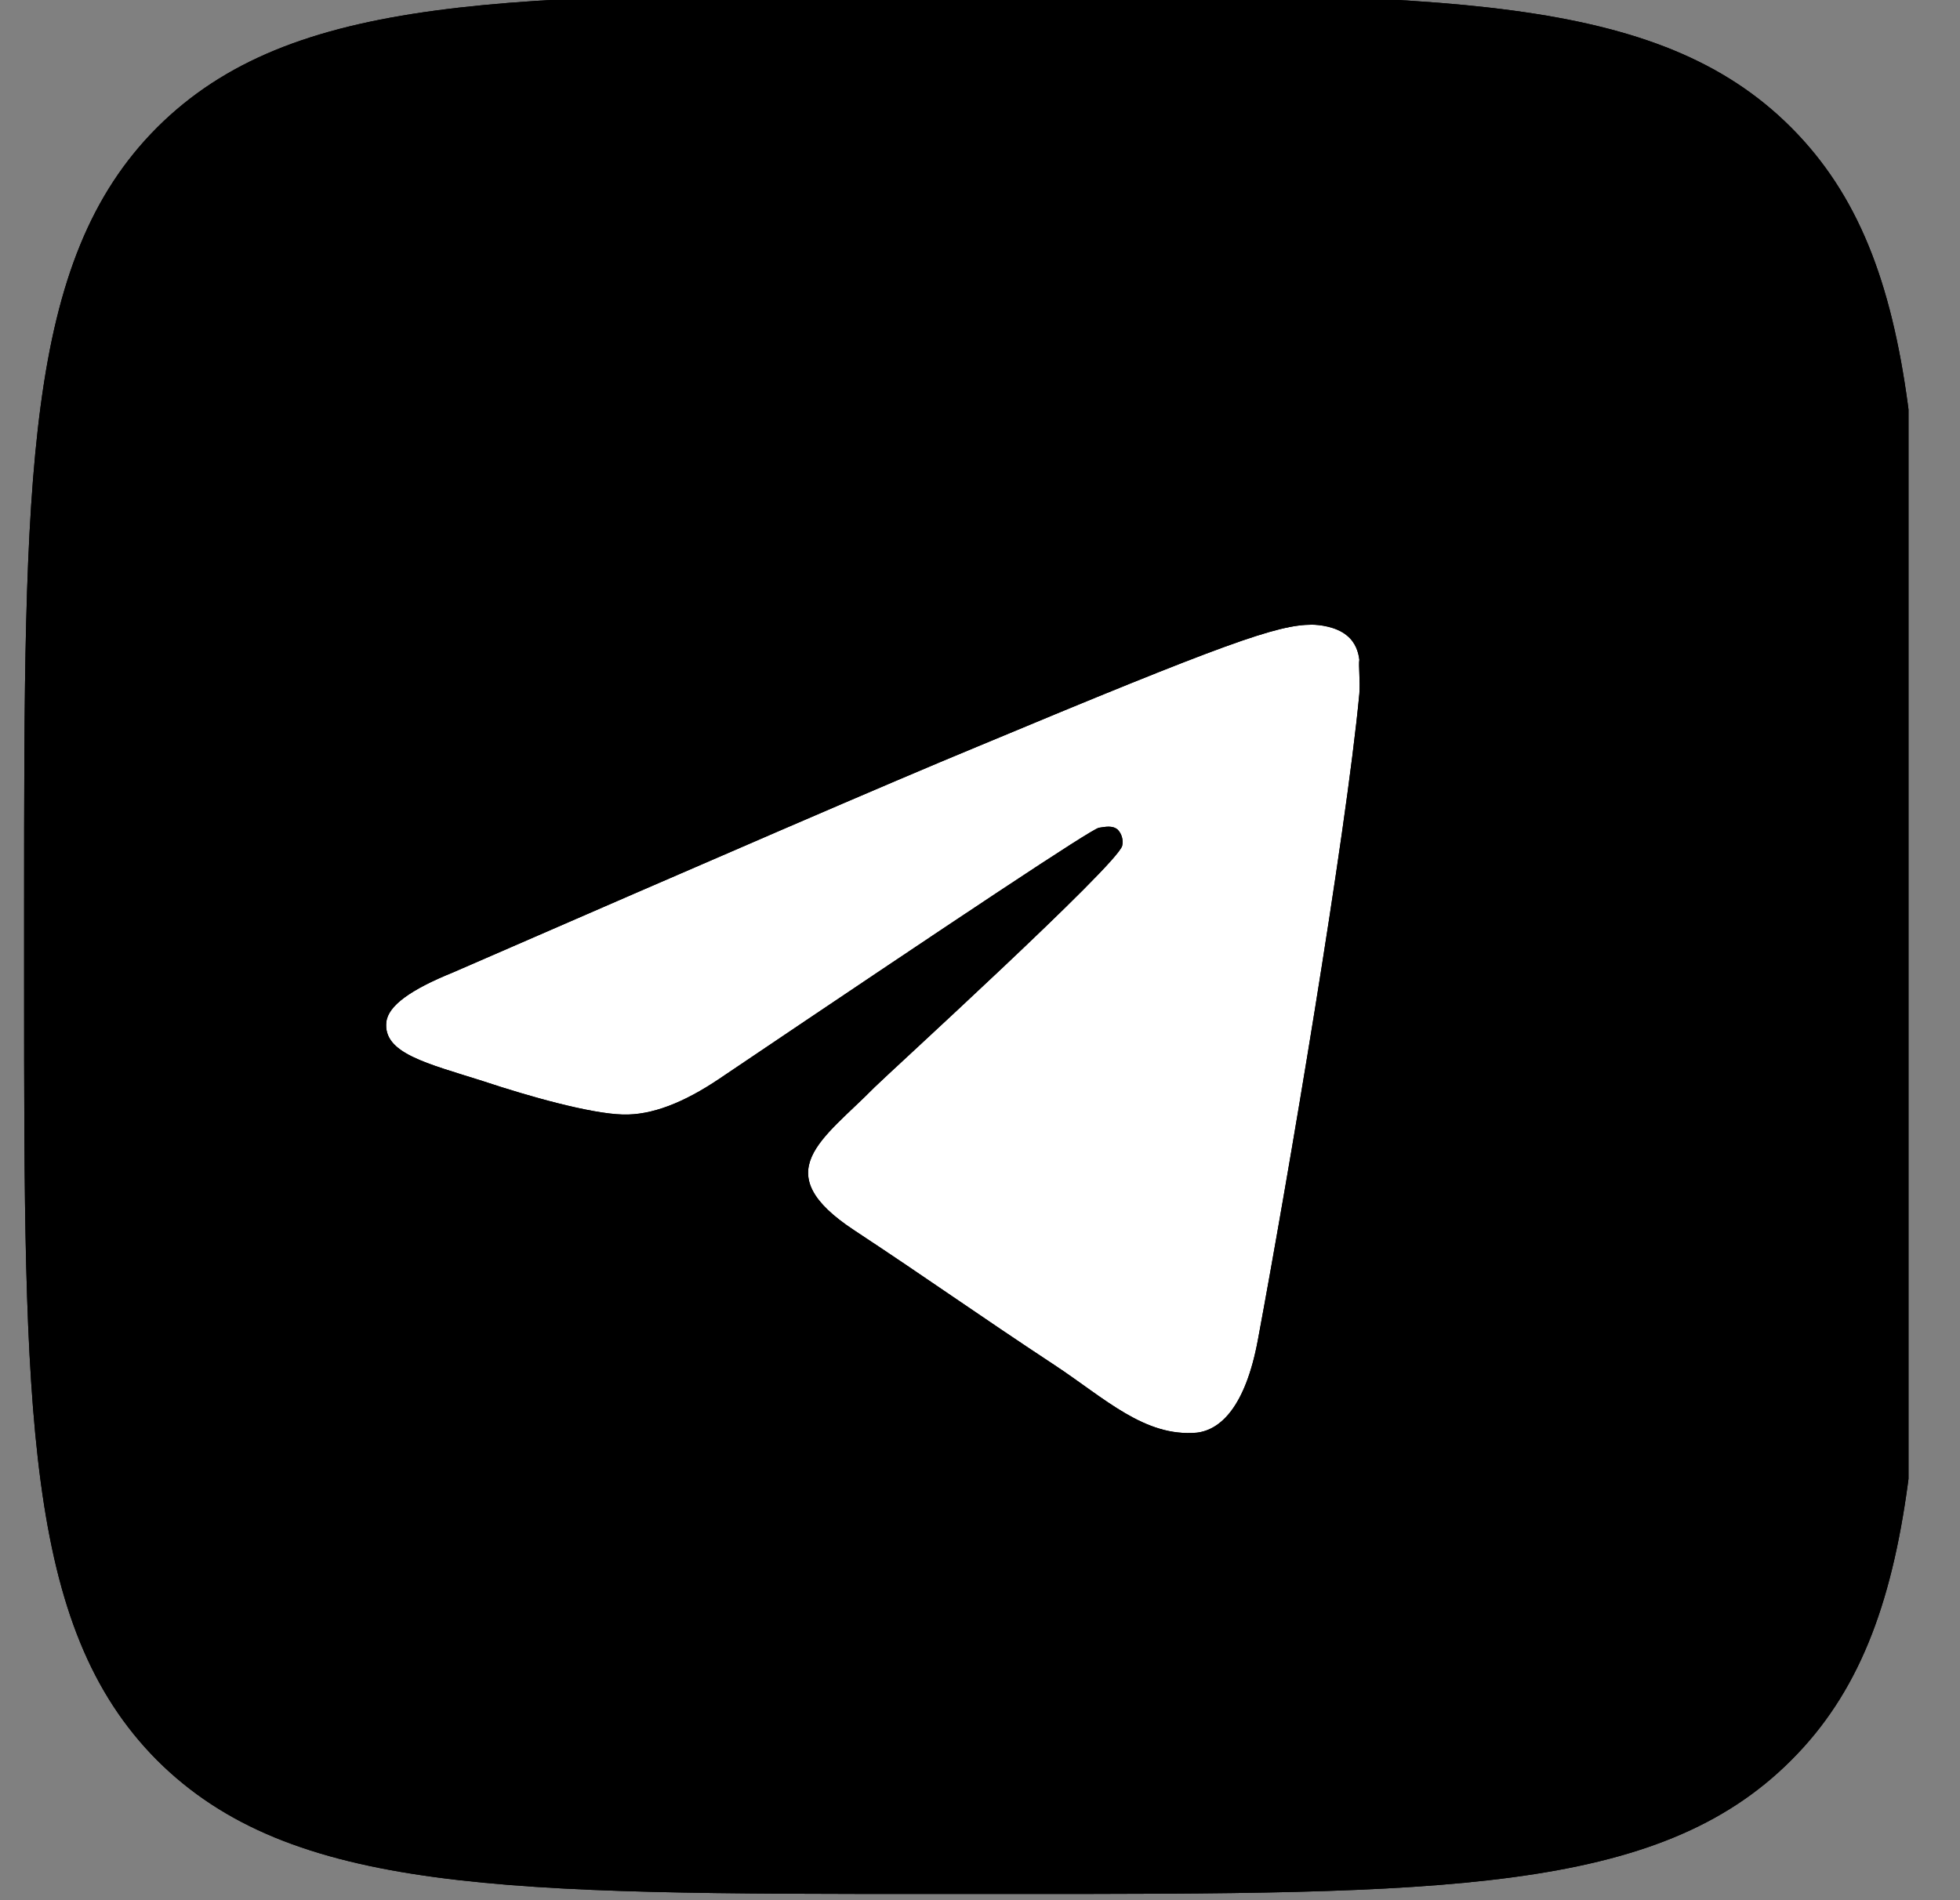 <svg width="33" height="32" viewBox="0 0 33 32" fill="none" xmlns="http://www.w3.org/2000/svg">
<rect x="0" y="0" width="33" height="32" fill="#808080" stroke="none"/>
<g clip-path="url(#clip0_9175_9992)">
<path d="M0.406 15.252C0.406 8.011 0.406 4.391 2.644 2.148C4.902 -0.104 8.518 -0.104 15.758 -0.104H17.044C24.285 -0.104 27.91 -0.104 30.158 2.148C32.406 4.401 32.406 8.021 32.406 15.252V16.539C32.406 23.78 32.406 27.4 30.158 29.643C27.91 31.895 24.285 31.895 17.044 31.895H15.758C8.518 31.895 4.902 31.895 2.644 29.643C0.406 27.39 0.406 23.77 0.406 16.539V15.252Z" fill="#5040B0" style="fill:#5040B0;fill:color(display-p3 0.314 0.251 0.69);fill-opacity:1;"/>
<path d="M0.406 15.252C0.406 8.011 0.406 4.391 2.644 2.148C4.902 -0.104 8.518 -0.104 15.758 -0.104H17.044C24.285 -0.104 27.91 -0.104 30.158 2.148C32.406 4.401 32.406 8.021 32.406 15.252V16.539C32.406 23.78 32.406 27.4 30.158 29.643C27.91 31.895 24.285 31.895 17.044 31.895H15.758C8.518 31.895 4.902 31.895 2.644 29.643C0.406 27.39 0.406 23.77 0.406 16.539V15.252Z" fill="url(#paint0_linear_9175_9992)" style=""/>
<rect x="5.422" y="8.078" width="19.822" height="17.85" fill="white" style="fill:white;fill-opacity:1;"/>
<path d="M15.869 1.393C7.519 1.393 0.742 8.174 0.742 16.529C0.742 24.884 7.519 31.665 15.869 31.665C24.219 31.665 30.995 24.884 30.995 16.529C30.995 8.174 24.219 1.393 15.869 1.393ZM22.887 11.685C22.661 14.077 21.677 19.889 21.178 22.568C20.966 23.703 20.543 24.081 20.15 24.127C19.272 24.203 18.607 23.552 17.76 22.992C16.428 22.114 15.672 21.569 14.386 20.721C12.889 19.737 13.857 19.192 14.719 18.315C14.946 18.088 18.818 14.561 18.894 14.243C18.905 14.195 18.903 14.145 18.89 14.098C18.877 14.05 18.852 14.006 18.818 13.971C18.728 13.895 18.607 13.925 18.501 13.94C18.365 13.971 16.247 15.378 12.117 18.163C11.512 18.572 10.968 18.784 10.484 18.769C9.939 18.754 8.911 18.466 8.139 18.209C7.186 17.906 6.445 17.739 6.505 17.21C6.536 16.937 6.914 16.665 7.625 16.377C12.042 14.455 14.976 13.184 16.444 12.578C20.649 10.822 21.511 10.52 22.086 10.52C22.207 10.52 22.494 10.55 22.676 10.701C22.827 10.822 22.872 10.989 22.887 11.11C22.872 11.201 22.903 11.473 22.887 11.685Z" fill="#5040B0" style="fill:#5040B0;fill:color(display-p3 0.314 0.251 0.69);fill-opacity:1;"/>
<path d="M15.869 1.393C7.519 1.393 0.742 8.174 0.742 16.529C0.742 24.884 7.519 31.665 15.869 31.665C24.219 31.665 30.995 24.884 30.995 16.529C30.995 8.174 24.219 1.393 15.869 1.393ZM22.887 11.685C22.661 14.077 21.677 19.889 21.178 22.568C20.966 23.703 20.543 24.081 20.15 24.127C19.272 24.203 18.607 23.552 17.76 22.992C16.428 22.114 15.672 21.569 14.386 20.721C12.889 19.737 13.857 19.192 14.719 18.315C14.946 18.088 18.818 14.561 18.894 14.243C18.905 14.195 18.903 14.145 18.89 14.098C18.877 14.05 18.852 14.006 18.818 13.971C18.728 13.895 18.607 13.925 18.501 13.94C18.365 13.971 16.247 15.378 12.117 18.163C11.512 18.572 10.968 18.784 10.484 18.769C9.939 18.754 8.911 18.466 8.139 18.209C7.186 17.906 6.445 17.739 6.505 17.21C6.536 16.937 6.914 16.665 7.625 16.377C12.042 14.455 14.976 13.184 16.444 12.578C20.649 10.822 21.511 10.52 22.086 10.52C22.207 10.52 22.494 10.55 22.676 10.701C22.827 10.822 22.872 10.989 22.887 11.11C22.872 11.201 22.903 11.473 22.887 11.685Z" fill="url(#paint1_linear_9175_9992)" style=""/>
</g>
<defs>
<linearGradient id="paint0_linear_9175_9992" x1="0.43" y1="15.884" x2="32.407" y2="15.884" gradientUnits="userSpaceOnUse">
<stop stop-color="#2AABEE" style="stop-color:#2AABEE;stop-color:color(display-p3 0.165 0.671 0.933);stop-opacity:1;"/>
<stop offset="1" stop-color="#229ED9" style="stop-color:#229ED9;stop-color:color(display-p3 0.133 0.62 0.851);stop-opacity:1;"/>
</linearGradient>
<linearGradient id="paint1_linear_9175_9992" x1="0.765" y1="16.518" x2="30.996" y2="16.518" gradientUnits="userSpaceOnUse">
<stop stop-color="#2AABEE" style="stop-color:#2AABEE;stop-color:color(display-p3 0.165 0.671 0.933);stop-opacity:1;"/>
<stop offset="1" stop-color="#229ED9" style="stop-color:#229ED9;stop-color:color(display-p3 0.133 0.62 0.851);stop-opacity:1;"/>
</linearGradient>
<clipPath id="clip0_9175_9992">
<rect width="32" height="32" fill="white" style="fill:white;fill-opacity:1;" transform="translate(0.133)"/>
</clipPath>
</defs>
</svg>

